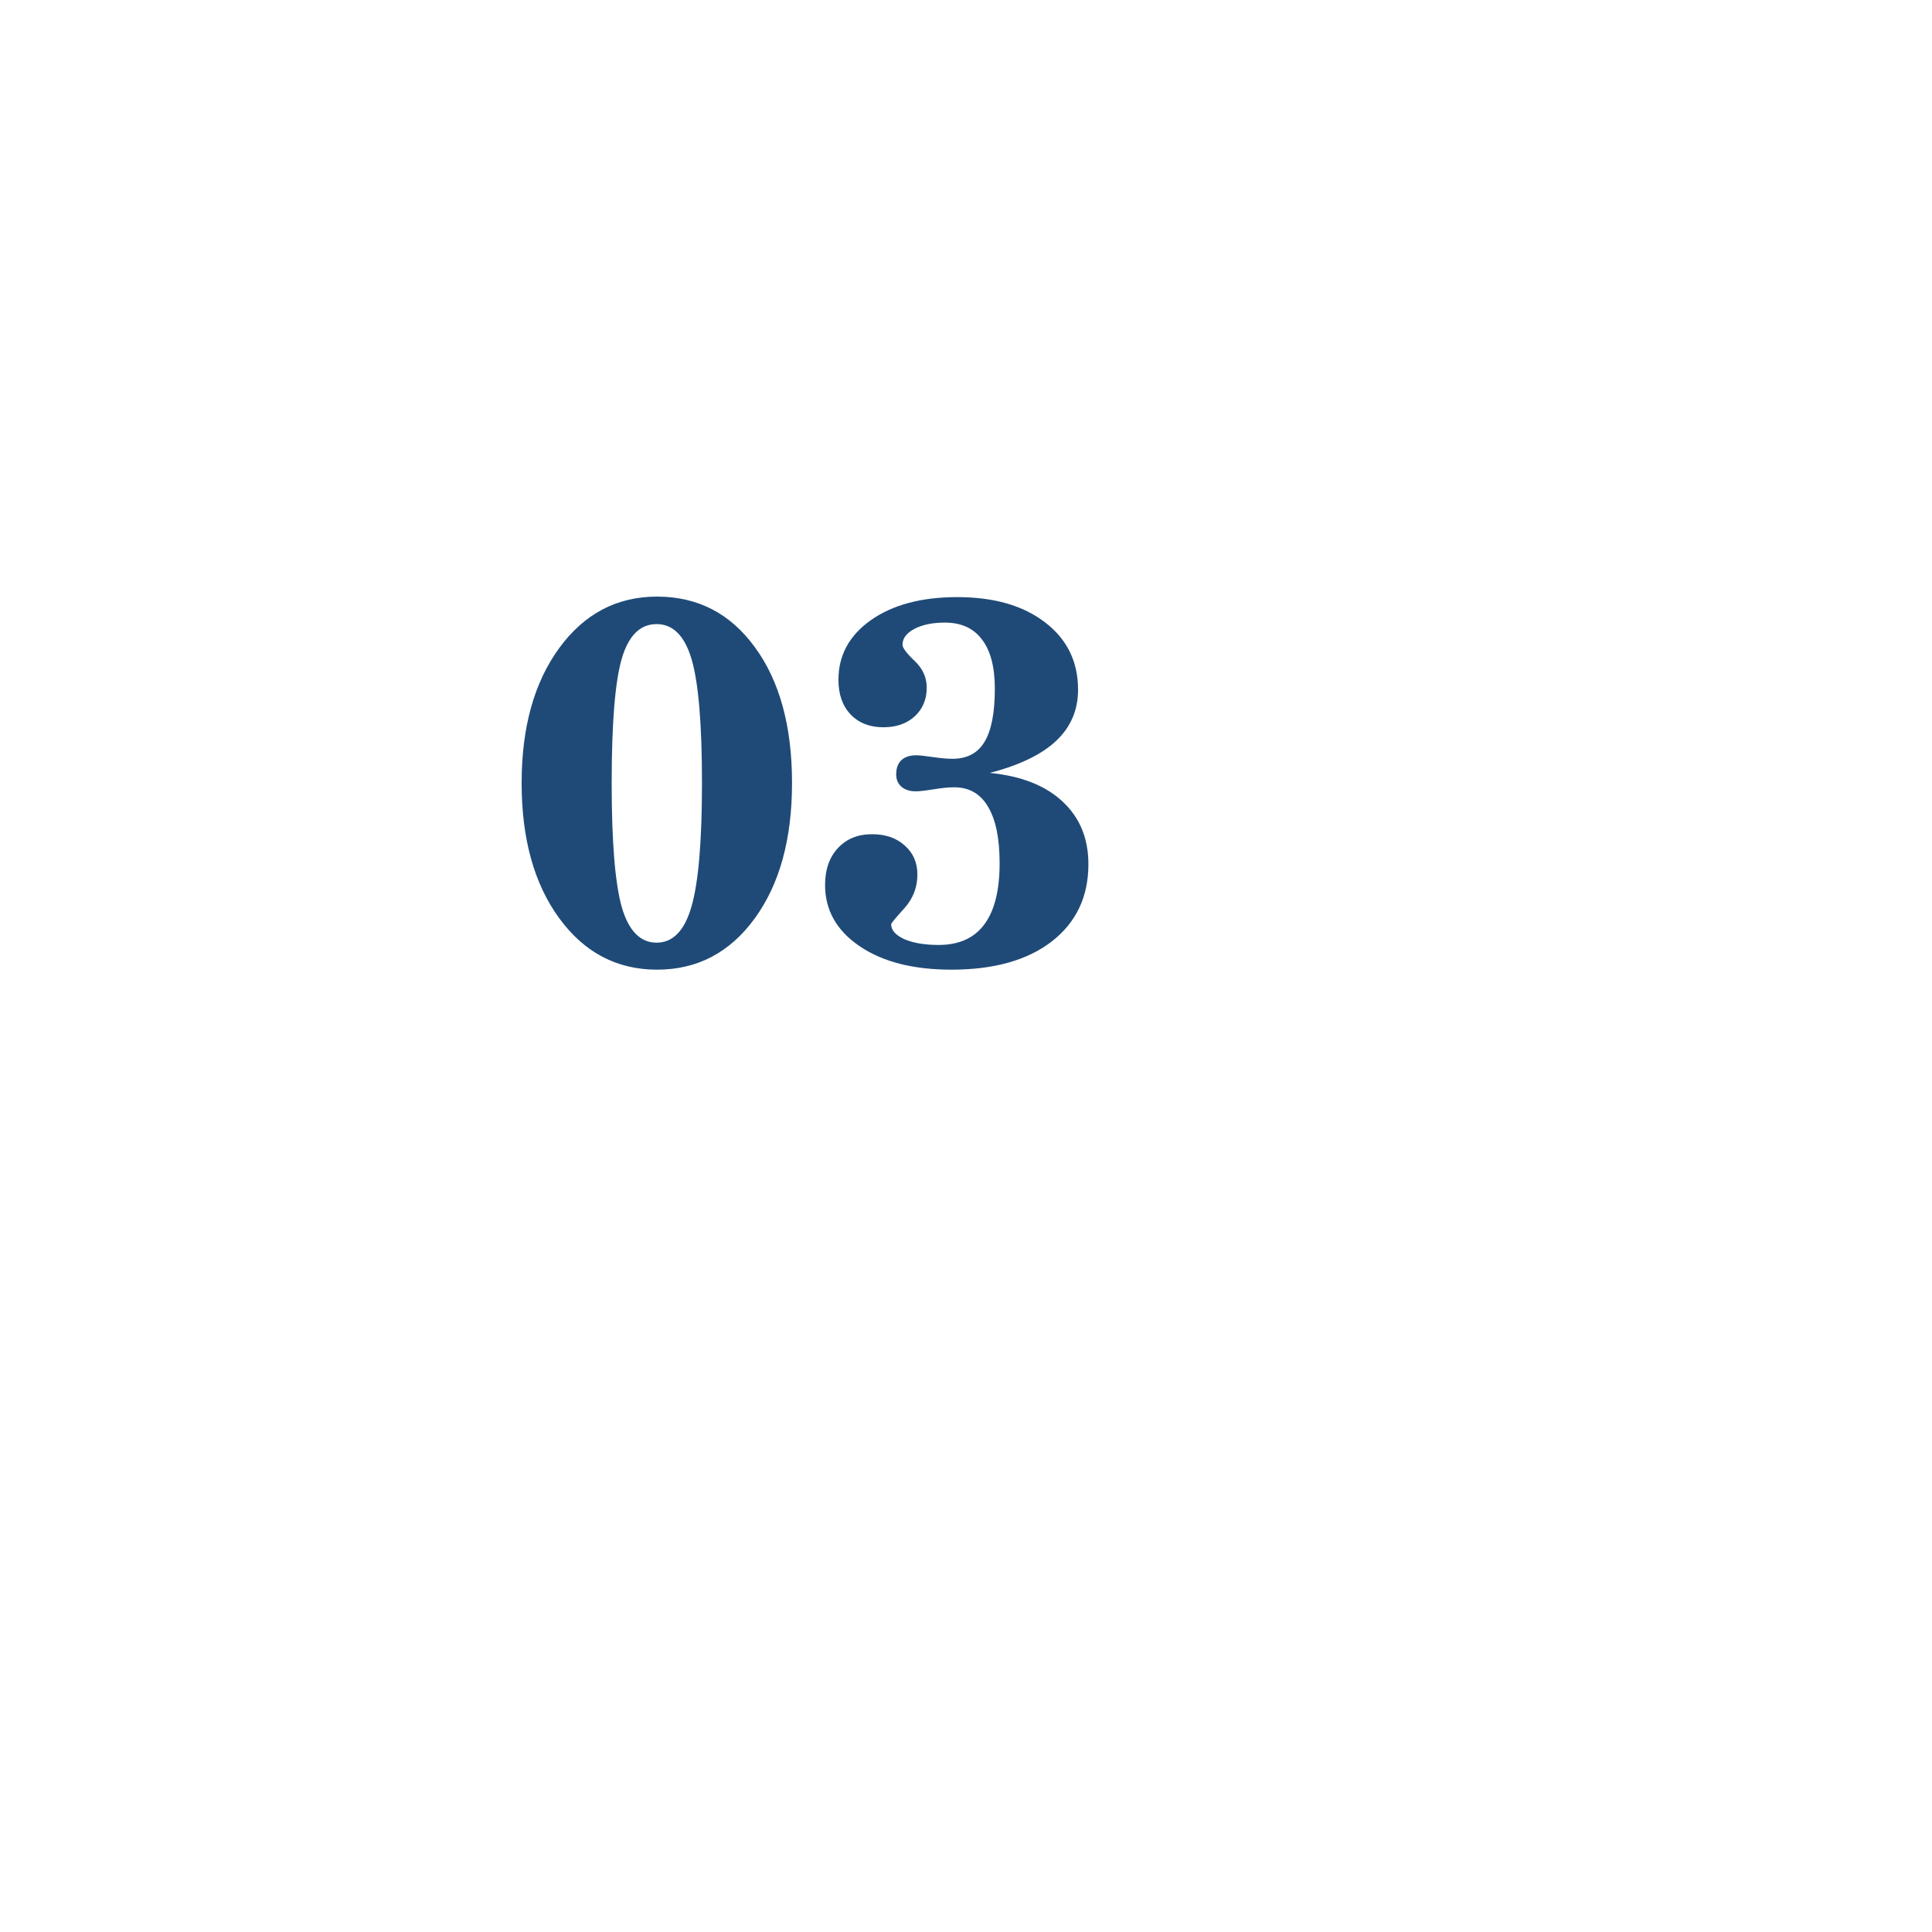 <?xml version="1.0" encoding="UTF-8"?> <svg xmlns="http://www.w3.org/2000/svg" width="187" height="187" viewBox="0 0 187 187" fill="none"><g filter="url(#filter0_d_1697_2411)"><circle cx="77.5" cy="77.5" r="47.5" fill="white"></circle></g><path d="M63.551 60.407C61.956 60.407 60.833 61.522 60.182 63.752C59.531 65.982 59.205 69.994 59.205 75.788C59.205 81.485 59.531 85.489 60.182 87.8C60.849 90.095 61.972 91.242 63.551 91.242C65.13 91.242 66.253 90.087 66.92 87.775C67.603 85.448 67.945 81.452 67.945 75.788C67.945 70.091 67.612 66.104 66.944 63.825C66.277 61.547 65.146 60.407 63.551 60.407ZM50.489 75.788C50.489 70.401 51.702 66.047 54.127 62.727C56.552 59.406 59.71 57.746 63.6 57.746C67.538 57.746 70.696 59.382 73.072 62.653C75.465 65.925 76.661 70.303 76.661 75.788C76.661 81.224 75.457 85.594 73.048 88.898C70.639 92.203 67.49 93.855 63.6 93.855C59.71 93.855 56.552 92.194 54.127 88.874C51.702 85.554 50.489 81.192 50.489 75.788ZM95.802 74.811C98.829 75.105 101.173 76.024 102.833 77.57C104.509 79.117 105.348 81.143 105.348 83.649C105.348 86.791 104.168 89.281 101.808 91.12C99.448 92.943 96.209 93.855 92.091 93.855C88.396 93.855 85.434 93.098 83.204 91.584C80.974 90.07 79.859 88.093 79.859 85.651C79.859 84.17 80.274 82.982 81.105 82.087C81.935 81.192 83.033 80.744 84.4 80.744C85.719 80.744 86.777 81.11 87.574 81.843C88.388 82.559 88.795 83.495 88.795 84.65C88.795 85.887 88.372 86.978 87.525 87.922C86.679 88.85 86.256 89.362 86.256 89.46C86.256 90.03 86.679 90.51 87.525 90.9C88.388 91.275 89.495 91.462 90.846 91.462C92.815 91.462 94.288 90.803 95.265 89.484C96.257 88.166 96.754 86.189 96.754 83.552C96.754 81.143 96.38 79.32 95.631 78.083C94.898 76.83 93.808 76.203 92.359 76.203C91.838 76.203 91.171 76.268 90.357 76.398C89.544 76.529 88.974 76.594 88.648 76.594C88.062 76.594 87.599 76.447 87.257 76.154C86.915 75.861 86.744 75.463 86.744 74.958C86.744 74.356 86.907 73.9 87.232 73.591C87.574 73.265 88.062 73.103 88.697 73.103C88.958 73.103 89.478 73.159 90.26 73.273C91.041 73.387 91.684 73.444 92.189 73.444C93.605 73.444 94.638 72.899 95.289 71.809C95.956 70.718 96.29 69.001 96.29 66.657C96.29 64.558 95.875 62.971 95.045 61.897C94.231 60.806 93.035 60.261 91.456 60.261C90.268 60.261 89.283 60.464 88.502 60.871C87.737 61.278 87.355 61.791 87.355 62.409C87.355 62.702 87.745 63.223 88.526 63.972C89.308 64.704 89.698 65.567 89.698 66.56C89.698 67.699 89.308 68.627 88.526 69.343C87.761 70.043 86.752 70.393 85.499 70.393C84.181 70.393 83.123 69.978 82.325 69.147C81.544 68.317 81.153 67.203 81.153 65.803C81.153 63.426 82.203 61.498 84.303 60.017C86.419 58.535 89.202 57.795 92.652 57.795C96.201 57.795 99.033 58.609 101.148 60.236C103.281 61.864 104.347 64.037 104.347 66.755C104.347 68.724 103.639 70.376 102.223 71.711C100.823 73.029 98.683 74.063 95.802 74.811Z" fill="#1F4A78"></path><defs><filter id="filter0_d_1697_2411" x="0" y="0" width="187" height="187" filterUnits="userSpaceOnUse" color-interpolation-filters="sRGB"><feFlood flood-opacity="0" result="BackgroundImageFix"></feFlood><feColorMatrix in="SourceAlpha" type="matrix" values="0 0 0 0 0 0 0 0 0 0 0 0 0 0 0 0 0 0 127 0" result="hardAlpha"></feColorMatrix><feOffset dx="16" dy="16"></feOffset><feGaussianBlur stdDeviation="23"></feGaussianBlur><feColorMatrix type="matrix" values="0 0 0 0 0.021 0 0 0 0 0.118 0 0 0 0 0.208 0 0 0 0.07 0"></feColorMatrix><feBlend mode="normal" in2="BackgroundImageFix" result="effect1_dropShadow_1697_2411"></feBlend><feBlend mode="normal" in="SourceGraphic" in2="effect1_dropShadow_1697_2411" result="shape"></feBlend></filter></defs></svg> 